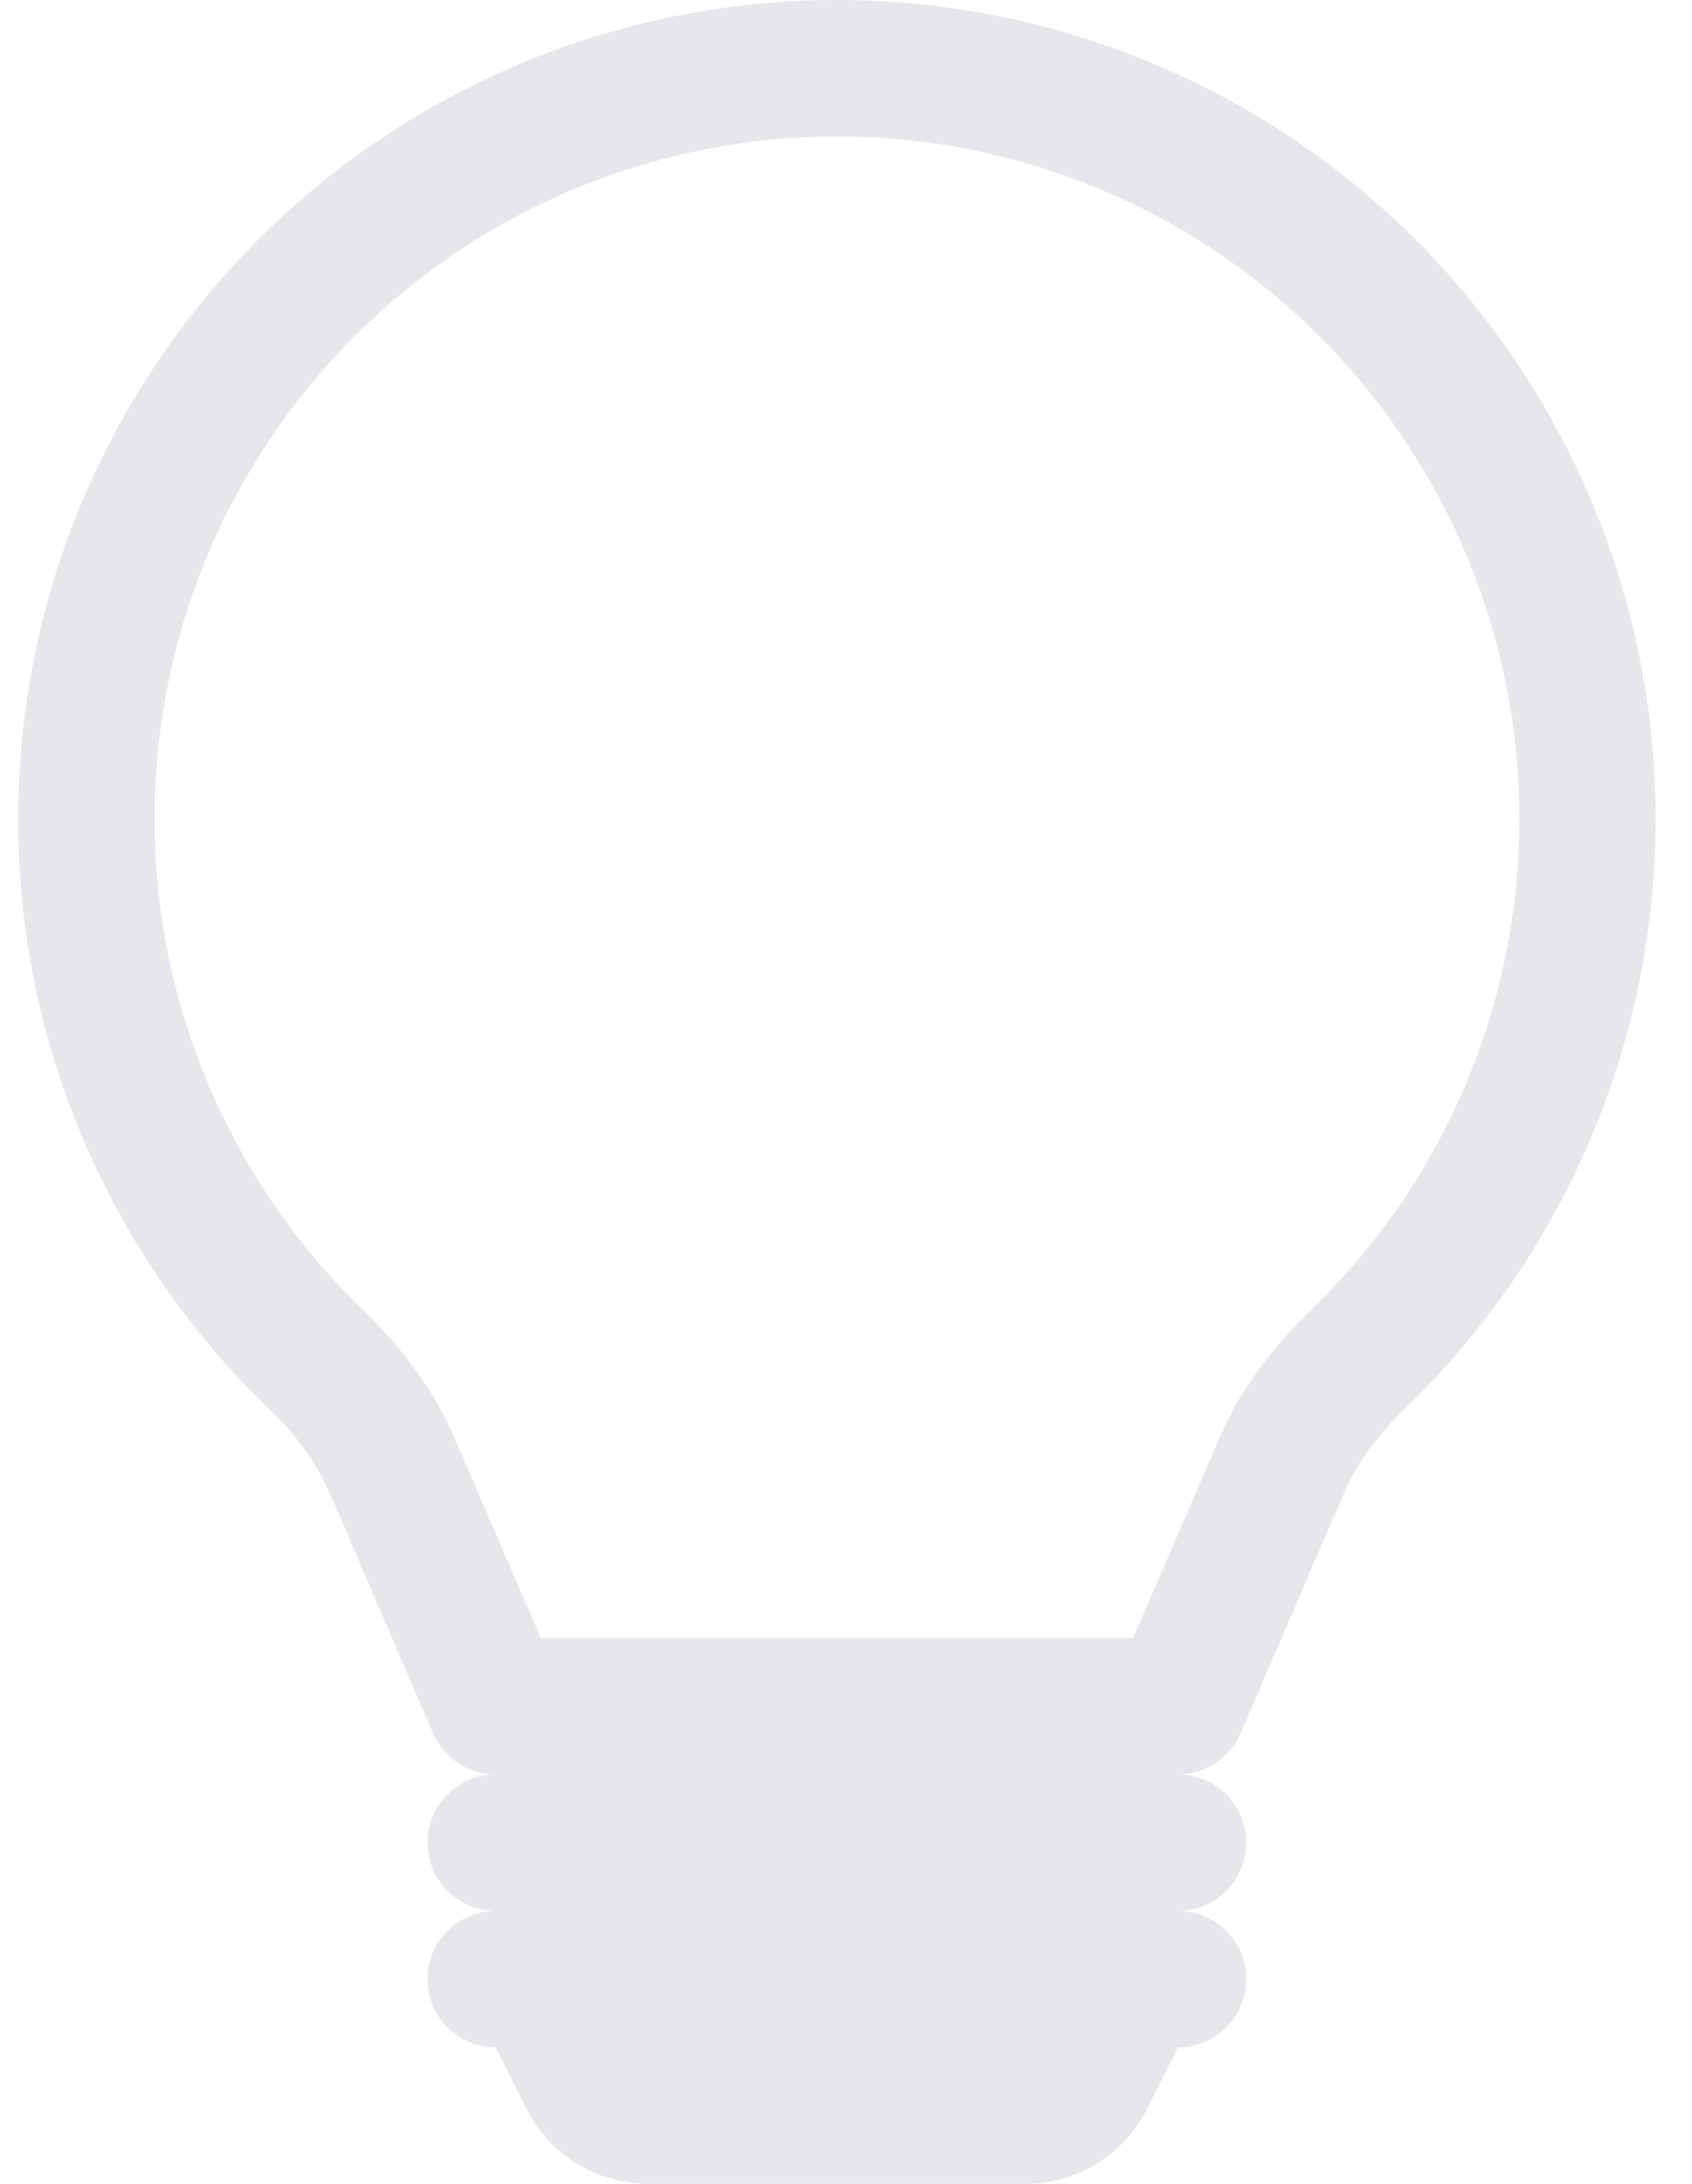 <svg width="31" height="40" viewBox="0 0 31 40" fill="none" xmlns="http://www.w3.org/2000/svg">
<path d="M0.333 15C0.333 12.523 0.947 10.085 2.118 7.902C3.29 5.72 4.985 3.862 7.05 2.494C9.115 1.126 11.486 0.291 13.953 0.063C16.419 -0.165 18.904 0.222 21.184 1.188C23.465 2.154 25.471 3.67 27.023 5.6C28.575 7.531 29.625 9.815 30.079 12.25C30.533 14.685 30.377 17.195 29.625 19.555C28.873 21.915 27.548 24.052 25.768 25.775C25.261 26.265 24.871 26.775 24.636 27.323L22.731 31.745C22.634 31.969 22.474 32.16 22.27 32.294C22.066 32.428 21.827 32.5 21.583 32.5C21.915 32.5 22.233 32.632 22.467 32.866C22.702 33.1 22.833 33.419 22.833 33.75C22.833 34.081 22.702 34.399 22.467 34.634C22.233 34.868 21.915 35 21.583 35C21.915 35 22.233 35.132 22.467 35.366C22.702 35.6 22.833 35.919 22.833 36.25C22.833 36.581 22.702 36.899 22.467 37.134C22.233 37.368 21.915 37.5 21.583 37.5L21.023 38.617C20.816 39.033 20.497 39.382 20.102 39.626C19.707 39.87 19.252 40 18.788 40H11.878C11.414 40 10.959 39.87 10.564 39.626C10.17 39.382 9.851 39.033 9.643 38.617L9.083 37.5C8.752 37.5 8.434 37.368 8.199 37.134C7.965 36.899 7.833 36.581 7.833 36.25C7.833 35.919 7.965 35.6 8.199 35.366C8.434 35.132 8.752 35 9.083 35C8.752 35 8.434 34.868 8.199 34.634C7.965 34.399 7.833 34.081 7.833 33.75C7.833 33.419 7.965 33.1 8.199 32.866C8.434 32.632 8.752 32.5 9.083 32.5C8.839 32.5 8.599 32.429 8.395 32.295C8.191 32.161 8.03 31.97 7.933 31.745L6.031 27.32C5.758 26.736 5.374 26.211 4.898 25.775C3.452 24.378 2.303 22.704 1.518 20.852C0.734 19.001 0.331 17.011 0.333 15ZM15.333 2.5C12.844 2.5 10.411 3.243 8.346 4.634C6.281 6.025 4.679 8.001 3.745 10.309C2.811 12.616 2.587 15.15 3.102 17.586C3.617 20.022 4.847 22.248 6.636 23.98C7.293 24.615 7.921 25.39 8.326 26.332L9.908 30H20.763L22.343 26.332C22.748 25.39 23.376 24.615 24.033 23.98C25.822 22.248 27.053 20.021 27.568 17.585C28.083 15.149 27.858 12.615 26.924 10.307C25.989 8 24.386 6.024 22.321 4.633C20.256 3.242 17.823 2.499 15.333 2.5Z" fill="#E5E7EB"/>
</svg>
